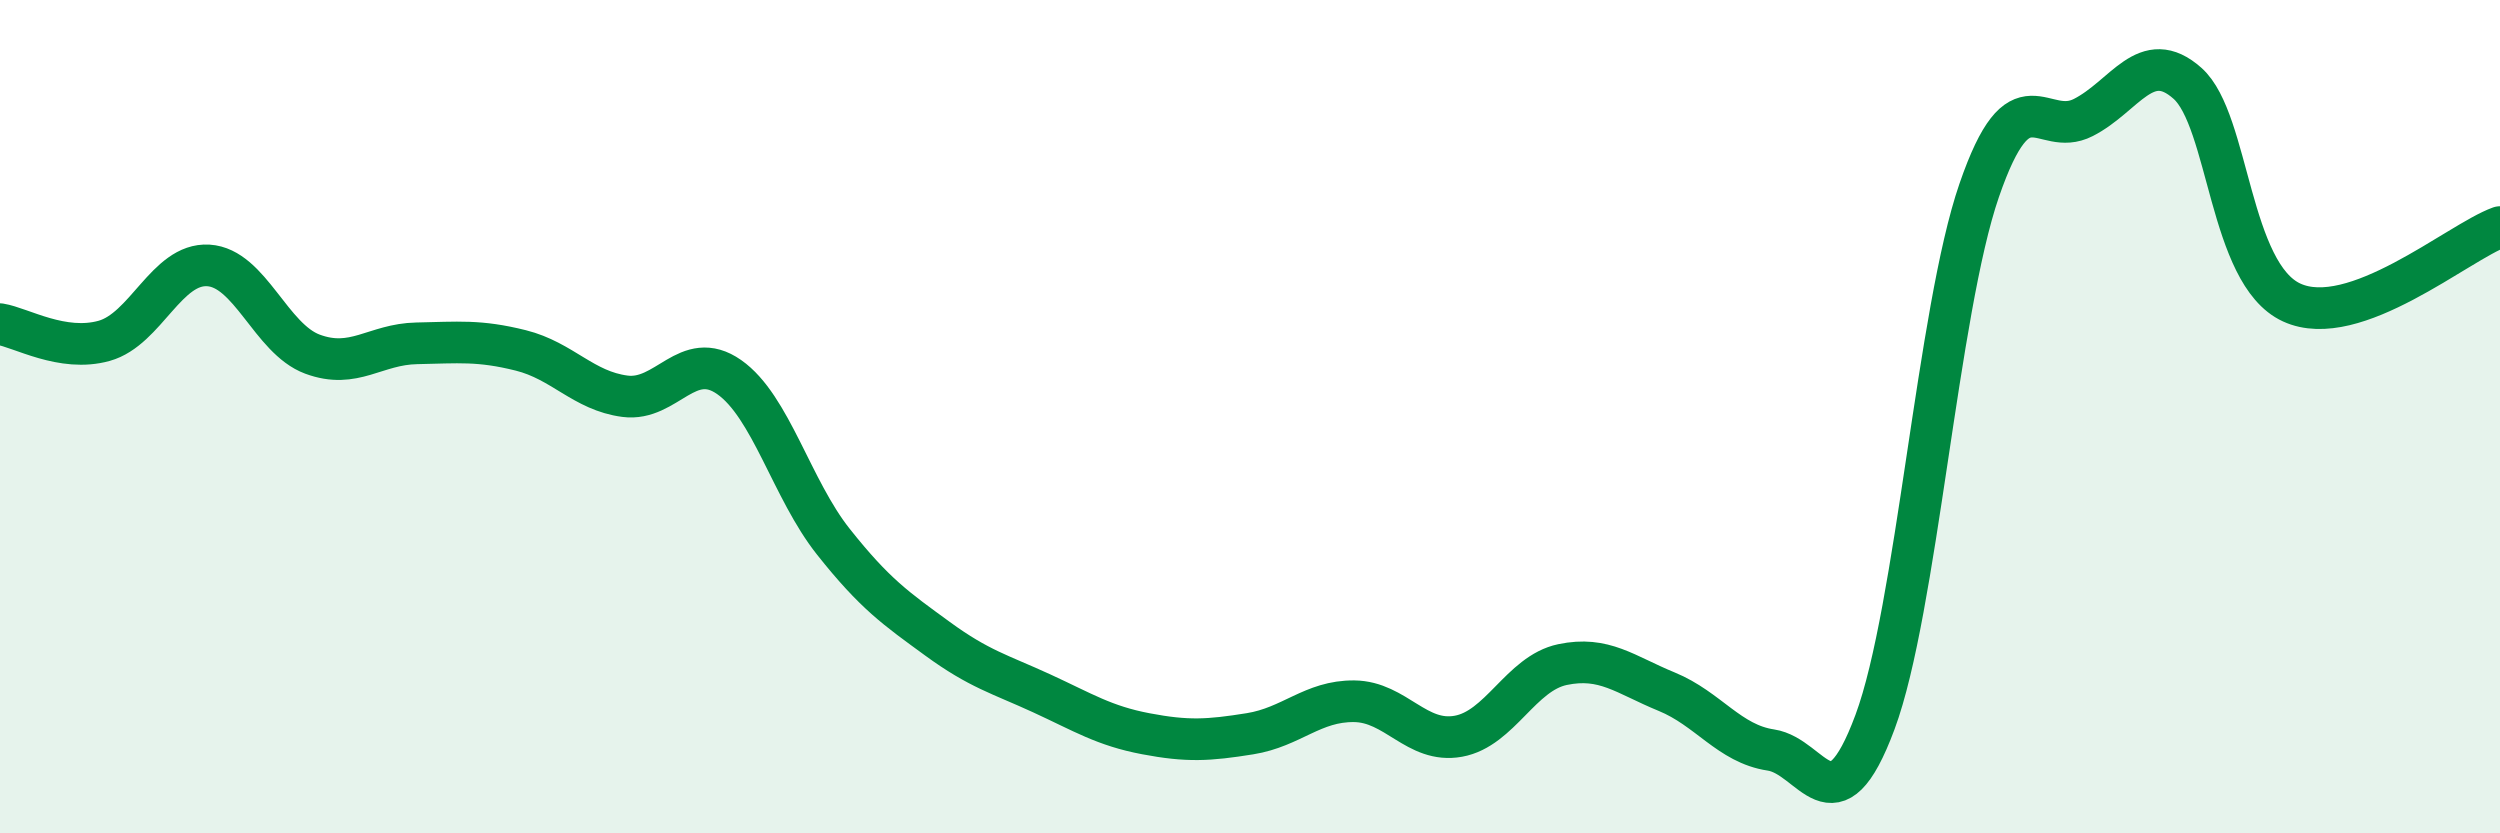 
    <svg width="60" height="20" viewBox="0 0 60 20" xmlns="http://www.w3.org/2000/svg">
      <path
        d="M 0,7.78 C 0.5,7.86 1.5,8.46 2.5,8.18 C 3.5,7.9 4,6.31 5,6.37 C 6,6.43 6.5,8.13 7.5,8.5 C 8.5,8.87 9,8.26 10,8.24 C 11,8.22 11.5,8.16 12.5,8.41 C 13.5,8.66 14,9.38 15,9.51 C 16,9.64 16.5,8.35 17.5,9.05 C 18.5,9.75 19,11.74 20,13 C 21,14.26 21.5,14.6 22.5,15.33 C 23.5,16.06 24,16.18 25,16.64 C 26,17.1 26.5,17.42 27.5,17.61 C 28.5,17.8 29,17.77 30,17.61 C 31,17.45 31.5,16.82 32.5,16.83 C 33.5,16.84 34,17.85 35,17.67 C 36,17.49 36.5,16.16 37.5,15.95 C 38.5,15.74 39,16.19 40,16.6 C 41,17.01 41.5,17.85 42.5,18 C 43.5,18.15 44,20.02 45,17.33 C 46,14.64 46.5,7.47 47.5,4.57 C 48.5,1.67 49,3.33 50,2.82 C 51,2.31 51.5,1.11 52.5,2 C 53.5,2.89 53.5,6.57 55,7.26 C 56.5,7.95 59,5.81 60,5.45L60 20L0 20Z"
        fill="#008740"
        opacity="0.1"
        stroke-linecap="round"
        stroke-linejoin="round"
      />
      <path
        d="M 0,7.78 C 0.5,7.86 1.5,8.46 2.5,8.18 C 3.5,7.9 4,6.31 5,6.37 C 6,6.43 6.5,8.13 7.5,8.5 C 8.5,8.87 9,8.26 10,8.24 C 11,8.22 11.5,8.16 12.5,8.41 C 13.5,8.66 14,9.38 15,9.51 C 16,9.64 16.5,8.35 17.5,9.05 C 18.5,9.75 19,11.74 20,13 C 21,14.26 21.5,14.6 22.5,15.33 C 23.5,16.06 24,16.18 25,16.64 C 26,17.1 26.5,17.42 27.5,17.61 C 28.5,17.8 29,17.77 30,17.61 C 31,17.45 31.5,16.82 32.5,16.83 C 33.5,16.84 34,17.85 35,17.67 C 36,17.49 36.5,16.16 37.5,15.95 C 38.5,15.74 39,16.19 40,16.6 C 41,17.01 41.5,17.85 42.5,18 C 43.5,18.15 44,20.02 45,17.33 C 46,14.64 46.5,7.47 47.5,4.57 C 48.5,1.67 49,3.33 50,2.82 C 51,2.31 51.5,1.11 52.5,2 C 53.5,2.89 53.5,6.57 55,7.26 C 56.5,7.95 59,5.81 60,5.45"
        stroke="#008740"
        stroke-width="1"
        fill="none"
        stroke-linecap="round"
        stroke-linejoin="round"
      />
    </svg>
  